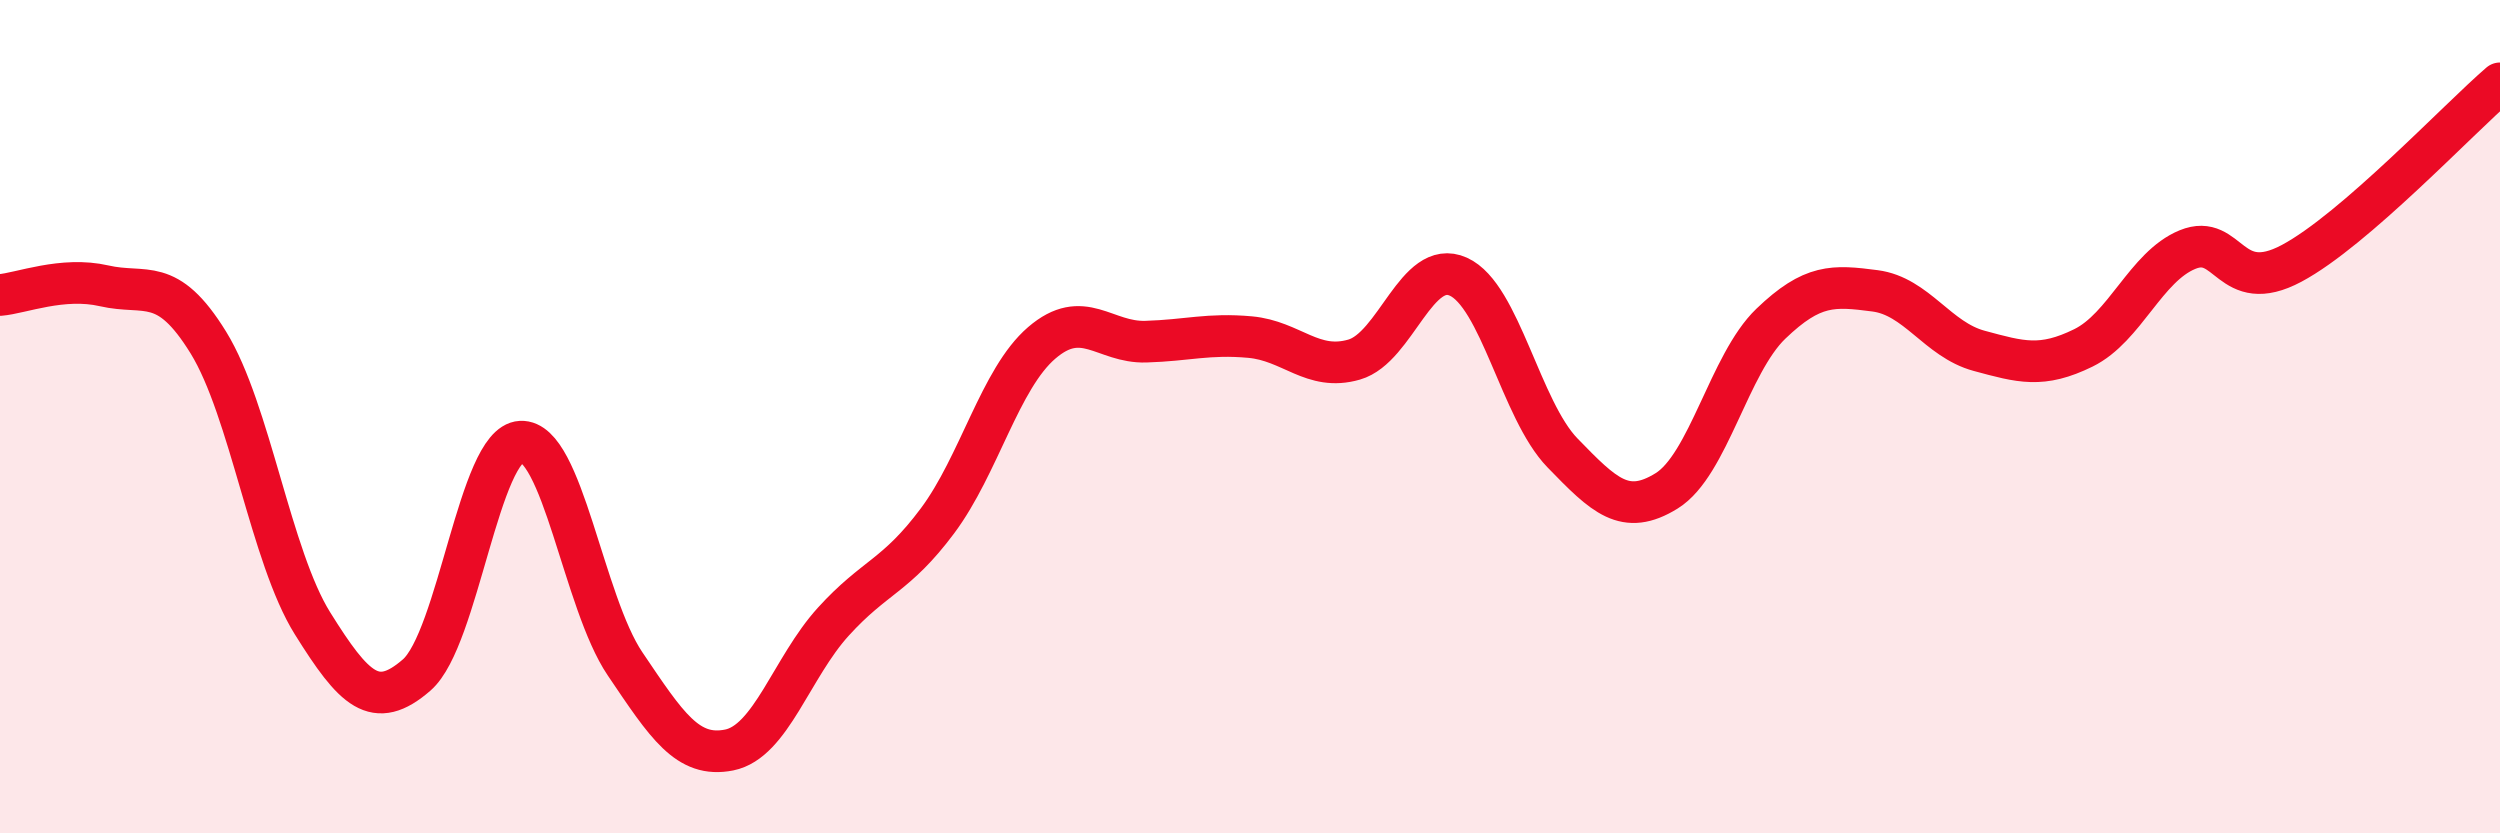 
    <svg width="60" height="20" viewBox="0 0 60 20" xmlns="http://www.w3.org/2000/svg">
      <path
        d="M 0,7.08 C 0.5,7.04 1.5,6.63 2.5,6.86 C 3.5,7.09 4,6.6 5,8.22 C 6,9.84 6.5,13.36 7.5,14.96 C 8.5,16.56 9,17.07 10,16.2 C 11,15.33 11.5,10.65 12.5,10.6 C 13.5,10.55 14,14.45 15,15.93 C 16,17.41 16.5,18.2 17.5,18 C 18.5,17.8 19,16.02 20,14.92 C 21,13.82 21.5,13.84 22.5,12.5 C 23.5,11.16 24,9.09 25,8.23 C 26,7.37 26.5,8.23 27.5,8.2 C 28.5,8.17 29,8 30,8.09 C 31,8.18 31.5,8.92 32.5,8.63 C 33.5,8.34 34,6.19 35,6.64 C 36,7.09 36.5,9.84 37.5,10.87 C 38.5,11.9 39,12.4 40,11.78 C 41,11.16 41.5,8.73 42.5,7.77 C 43.5,6.81 44,6.85 45,6.98 C 46,7.11 46.5,8.15 47.5,8.42 C 48.5,8.69 49,8.84 50,8.35 C 51,7.86 51.5,6.4 52.5,5.99 C 53.5,5.58 53.5,7.12 55,6.32 C 56.5,5.52 59,2.86 60,2L60 20L0 20Z"
        fill="#EB0A25"
        opacity="0.1"
        stroke-linecap="round"
        stroke-linejoin="round"
      />
      <path
        d="M 0,7.08 C 0.5,7.04 1.5,6.63 2.5,6.86 C 3.5,7.09 4,6.6 5,8.22 C 6,9.84 6.5,13.36 7.5,14.96 C 8.5,16.56 9,17.07 10,16.2 C 11,15.33 11.5,10.65 12.5,10.6 C 13.5,10.55 14,14.45 15,15.93 C 16,17.41 16.5,18.2 17.5,18 C 18.5,17.8 19,16.02 20,14.92 C 21,13.82 21.5,13.84 22.5,12.5 C 23.5,11.16 24,9.09 25,8.23 C 26,7.37 26.5,8.23 27.5,8.2 C 28.5,8.17 29,8 30,8.09 C 31,8.18 31.5,8.92 32.5,8.63 C 33.5,8.34 34,6.19 35,6.64 C 36,7.09 36.5,9.84 37.5,10.87 C 38.5,11.9 39,12.4 40,11.78 C 41,11.16 41.5,8.73 42.5,7.77 C 43.5,6.81 44,6.85 45,6.98 C 46,7.11 46.5,8.15 47.5,8.42 C 48.5,8.69 49,8.84 50,8.35 C 51,7.86 51.5,6.4 52.5,5.99 C 53.5,5.58 53.5,7.12 55,6.32 C 56.5,5.52 59,2.86 60,2"
        stroke="#EB0A25"
        stroke-width="1"
        fill="none"
        stroke-linecap="round"
        stroke-linejoin="round"
      />
    </svg>
  